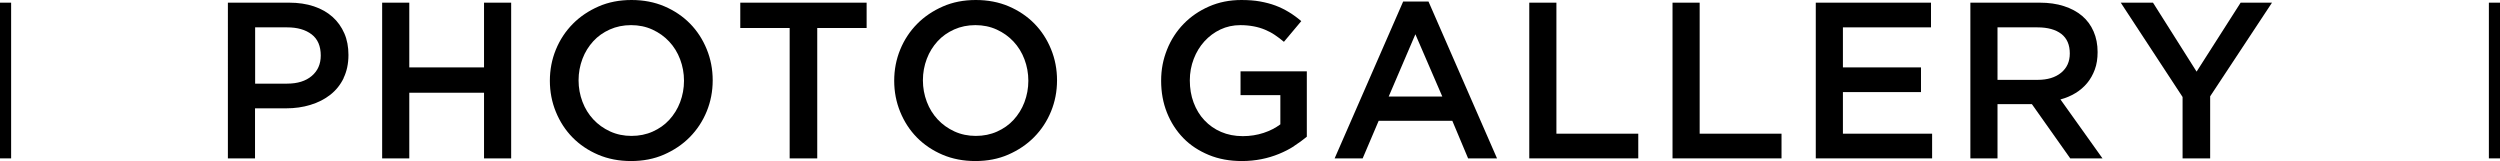 <?xml version="1.0" encoding="UTF-8"?>
<svg id="a" data-name="レイヤー 1" xmlns="http://www.w3.org/2000/svg" viewBox="0 0 224.78 14.48">
  <g>
    <path d="M30.9,7.02c-.29,.6-.69,1.1-1.2,1.5-.51,.4-1.1,.7-1.79,.91-.68,.21-1.41,.31-2.19,.31h-2.79v4.5h-2.44V.24h5.52c.81,0,1.55,.11,2.21,.33s1.22,.54,1.68,.95c.46,.41,.81,.91,1.06,1.48,.25,.57,.37,1.22,.37,1.94,0,.79-.15,1.48-.44,2.08Zm-2.88-3.93c-.55-.42-1.28-.63-2.21-.63h-2.87V7.52h2.87c.94,0,1.68-.23,2.22-.69,.54-.46,.81-1.07,.81-1.84,0-.84-.27-1.48-.82-1.9Z"/>
    <path d="M36.8,8.34v5.9h-2.44V.24h2.44V6.06h6.72V.24h2.44V14.24h-2.44v-5.9h-6.72Z"/>
    <path d="M63.54,10.02c-.36,.88-.87,1.65-1.52,2.31s-1.43,1.18-2.32,1.57c-.89,.39-1.88,.58-2.96,.58s-2.07-.19-2.96-.57c-.89-.38-1.66-.9-2.3-1.55-.64-.65-1.14-1.42-1.5-2.3-.36-.88-.54-1.81-.54-2.8s.18-1.92,.54-2.8c.36-.88,.87-1.65,1.52-2.31s1.43-1.18,2.32-1.57c.89-.39,1.88-.58,2.96-.58s2.07,.19,2.96,.57c.89,.38,1.66,.9,2.3,1.55,.64,.65,1.14,1.42,1.5,2.3,.36,.88,.54,1.81,.54,2.8s-.18,1.92-.54,2.8Zm-2.39-4.69c-.23-.61-.56-1.14-.98-1.59s-.92-.81-1.51-1.08c-.59-.27-1.23-.4-1.92-.4s-1.33,.13-1.91,.39c-.58,.26-1.08,.61-1.49,1.06-.41,.45-.74,.97-.97,1.58-.23,.61-.35,1.25-.35,1.93s.12,1.32,.35,1.93c.23,.61,.56,1.14,.98,1.59s.92,.81,1.51,1.08c.59,.27,1.23,.4,1.92,.4s1.33-.13,1.91-.39c.58-.26,1.08-.61,1.49-1.06,.41-.45,.74-.97,.97-1.58,.23-.61,.35-1.25,.35-1.93s-.12-1.32-.35-1.93Z"/>
    <path d="M73.48,14.24h-2.48V2.52h-4.44V.24h11.36V2.52h-4.44V14.24Z"/>
    <path d="M94.5,10.02c-.36,.88-.87,1.65-1.52,2.31-.65,.66-1.43,1.18-2.32,1.57-.89,.39-1.88,.58-2.96,.58s-2.07-.19-2.96-.57c-.89-.38-1.66-.9-2.3-1.55s-1.14-1.42-1.5-2.3-.54-1.81-.54-2.8,.18-1.92,.54-2.8,.87-1.65,1.52-2.31c.65-.66,1.43-1.18,2.32-1.57s1.88-.58,2.96-.58,2.07,.19,2.96,.57,1.66,.9,2.3,1.55c.64,.65,1.14,1.42,1.5,2.3,.36,.88,.54,1.81,.54,2.8s-.18,1.92-.54,2.8Zm-2.39-4.69c-.23-.61-.56-1.14-.98-1.59s-.92-.81-1.51-1.08-1.23-.4-1.92-.4-1.33,.13-1.91,.39c-.58,.26-1.08,.61-1.49,1.06-.41,.45-.74,.97-.97,1.58-.23,.61-.35,1.25-.35,1.93s.12,1.32,.35,1.93,.56,1.14,.98,1.59,.92,.81,1.51,1.08c.59,.27,1.23,.4,1.92,.4s1.33-.13,1.91-.39,1.08-.61,1.49-1.06c.41-.45,.74-.97,.97-1.58s.35-1.25,.35-1.93-.12-1.32-.35-1.93Z"/>
    <path d="M116.35,13.14c-.42,.27-.87,.5-1.36,.7-.49,.2-1.01,.36-1.57,.47-.56,.11-1.15,.17-1.76,.17-1.09,0-2.09-.18-2.98-.55-.89-.37-1.66-.87-2.29-1.52s-1.12-1.41-1.47-2.29c-.35-.88-.52-1.83-.52-2.86s.18-1.92,.53-2.8,.85-1.65,1.49-2.31c.64-.66,1.4-1.18,2.29-1.57,.89-.39,1.86-.58,2.91-.58,.61,0,1.17,.04,1.67,.13,.5,.09,.96,.21,1.39,.37s.83,.36,1.21,.59c.38,.23,.75,.5,1.11,.81l-1.56,1.86c-.27-.23-.54-.43-.82-.62-.28-.19-.57-.34-.88-.47-.31-.13-.64-.23-1.01-.3s-.77-.11-1.21-.11c-.64,0-1.24,.13-1.79,.39s-1.03,.62-1.44,1.07c-.41,.45-.73,.98-.96,1.58-.23,.6-.35,1.24-.35,1.92,0,.72,.11,1.39,.34,2,.23,.61,.55,1.15,.97,1.59,.42,.45,.92,.8,1.5,1.05,.58,.25,1.23,.38,1.95,.38,.67,0,1.29-.1,1.87-.29s1.08-.45,1.51-.77v-2.63h-3.58v-2.14h5.96v5.88c-.35,.29-.73,.57-1.15,.84Z"/>
    <path d="M134.6,14.24h-2.6l-1.42-3.38h-6.62l-1.44,3.38h-2.52L126.16,.14h2.28l6.16,14.1Zm-7.34-11.16l-2.4,5.6h4.82l-2.42-5.6Z"/>
    <path d="M137.5,.24h2.44V12.02h7.36v2.22h-9.8V.24Z"/>
    <path d="M150.38,.24h2.44V12.02h7.36v2.22h-9.8V.24Z"/>
    <path d="M173.62,2.46h-7.92v3.6h7.02v2.22h-7.02v3.74h8.02v2.22h-10.46V.24h10.36V2.46Z"/>
    <path d="M186.14,14.24l-3.45-4.88h-3.09v4.88h-2.44V.24h6.24c.8,0,1.52,.1,2.17,.31,.65,.21,1.19,.5,1.64,.88,.45,.38,.79,.85,1.03,1.4,.24,.55,.36,1.17,.36,1.85,0,.59-.08,1.11-.25,1.57-.17,.46-.4,.87-.69,1.22-.29,.35-.64,.65-1.05,.9-.41,.25-.86,.44-1.35,.57l3.78,5.3h-2.9Zm-.8-11.19c-.51-.39-1.22-.59-2.15-.59h-3.59V7.18h3.61c.88,0,1.58-.21,2.11-.64,.52-.43,.78-1,.78-1.73,0-.78-.25-1.36-.76-1.76Z"/>
    <path d="M198.72,14.24h-2.48v-5.52L190.68,.24h2.9l3.92,6.2,3.96-6.2h2.82l-5.56,8.42v5.58Z"/>
  </g>
  <g>
    <line x1=".5" y1="14.24" x2=".5" y2=".24" style="fill: none; stroke: #000; stroke-miterlimit: 10;"/>
    <line x1="224.28" y1="14.24" x2="224.28" y2=".24" style="fill: none; stroke: #000; stroke-miterlimit: 10;"/>
  </g>
</svg>